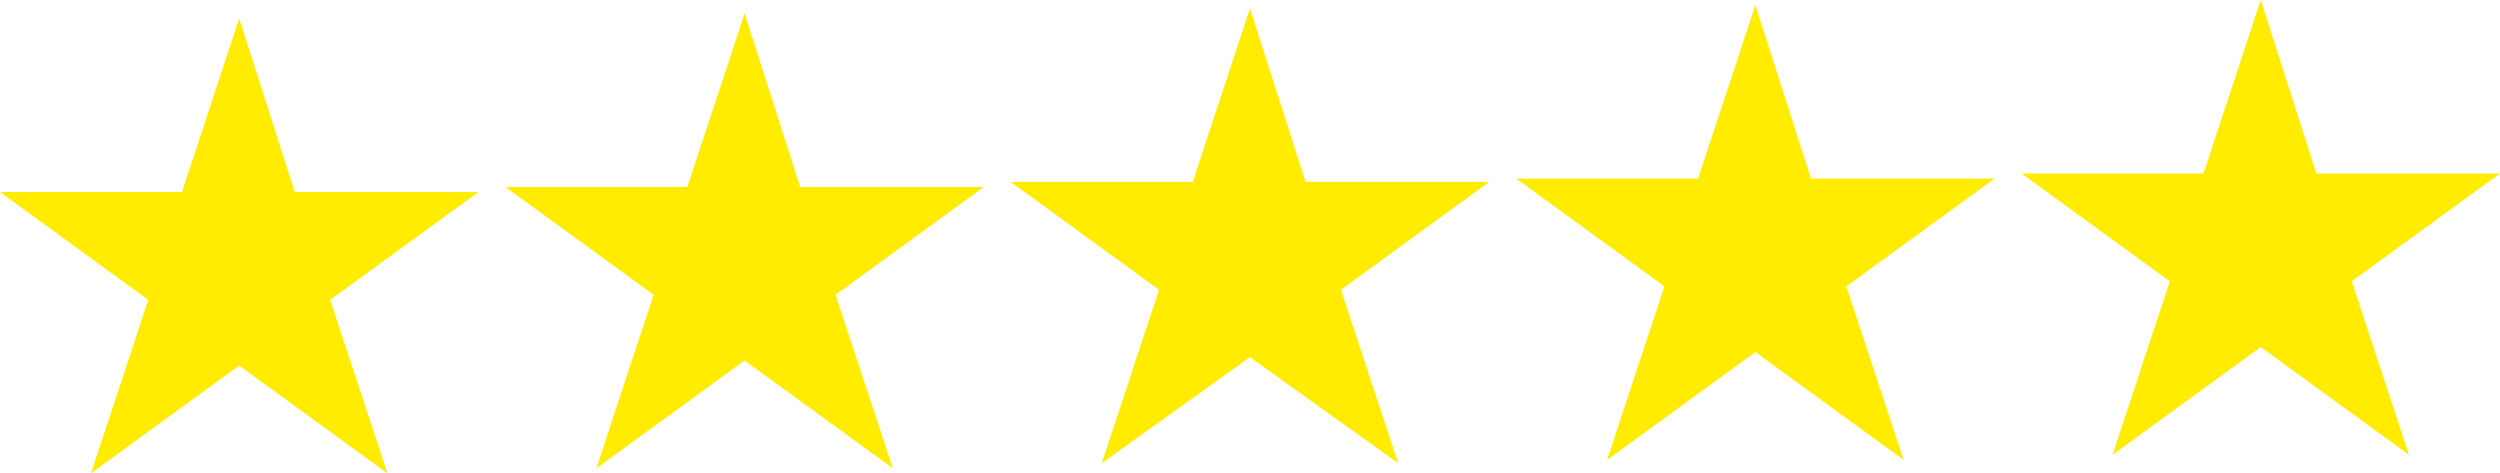 <?xml version="1.0" encoding="utf-8"?>
<!-- Generator: Adobe Illustrator 22.1.0, SVG Export Plug-In . SVG Version: 6.00 Build 0)  -->
<svg version="1.1" id="Layer_1" xmlns="http://www.w3.org/2000/svg" xmlns:xlink="http://www.w3.org/1999/xlink" x="0px" y="0px"
	 width="148.4px" height="28.1px" viewBox="0 0 148.4 28.1" enable-background="new 0 0 148.4 28.1" xml:space="preserve">
<polygon fill="#FFEC00" points="14.2,1.1 17.5,11.4 28.4,11.4 19.6,17.8 23,28.1 14.2,21.7 5.4,28.1 8.8,17.8 0,11.4 10.8,11.4 "/>
<polygon fill="#FFEC00" points="44.2,0.8 47.5,11.1 58.4,11.1 49.6,17.5 53,27.8 44.2,21.4 35.4,27.8 38.8,17.5 30,11.1 40.8,11.1 
	"/>
<polygon fill="#FFEC00" points="74.2,0.5 77.5,10.8 88.4,10.8 79.6,17.2 83,27.5 74.2,21.2 65.4,27.5 68.8,17.2 60,10.8 70.8,10.8 
	"/>
<polygon fill="#FFEC00" points="104.2,0.3 107.5,10.6 118.4,10.6 109.6,17 113,27.3 104.2,20.9 95.4,27.3 98.8,17 90,10.6 
	100.8,10.6 "/>
<polygon fill="#FFEC00" points="134.2,0 137.5,10.3 148.4,10.3 139.6,16.7 143,27 134.2,20.6 125.4,27 128.8,16.7 120,10.3 
	130.8,10.3 "/>
</svg>
